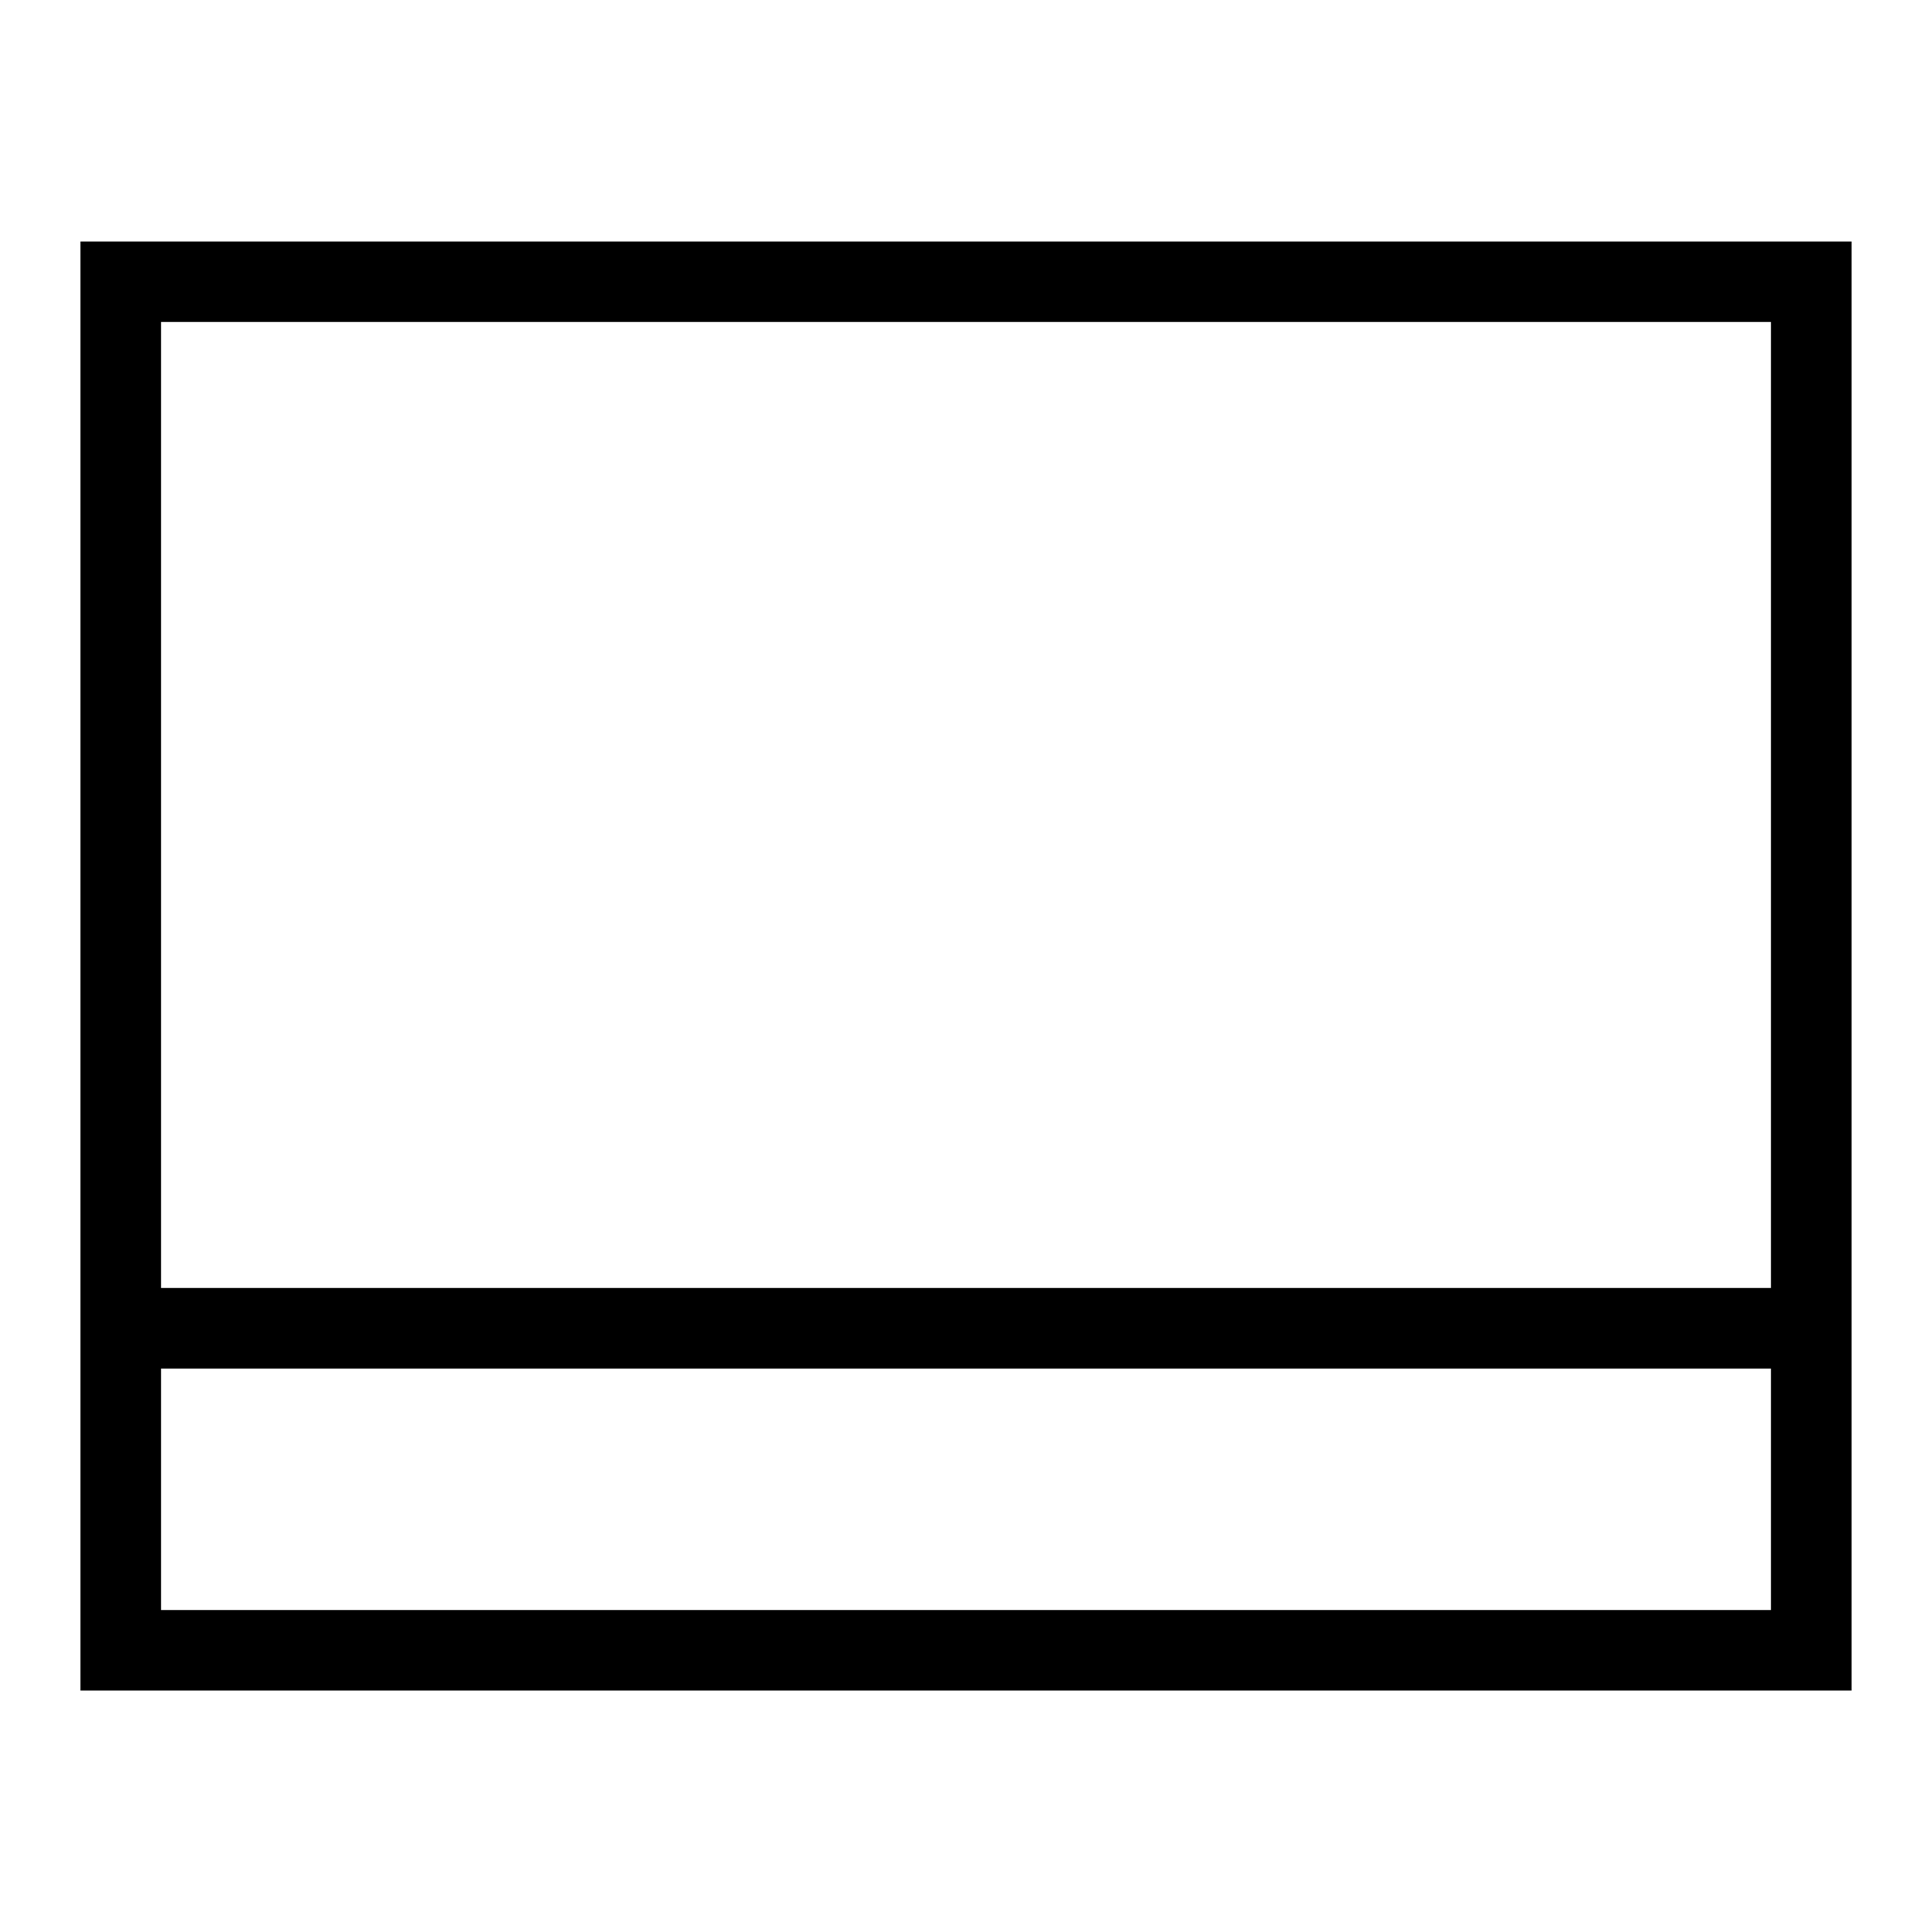 <?xml version="1.0" encoding="utf-8"?><!-- Uploaded to: SVG Repo, www.svgrepo.com, Generator: SVG Repo Mixer Tools -->
<svg width="800px" height="800px" viewBox="0 0 24 24" xmlns="http://www.w3.org/2000/svg"><path d="M1 21h22V3H1zM2 4h20v12H2zm0 13h20v3H2z"/><path fill="none" d="M0 0h24v24H0z"/></svg>